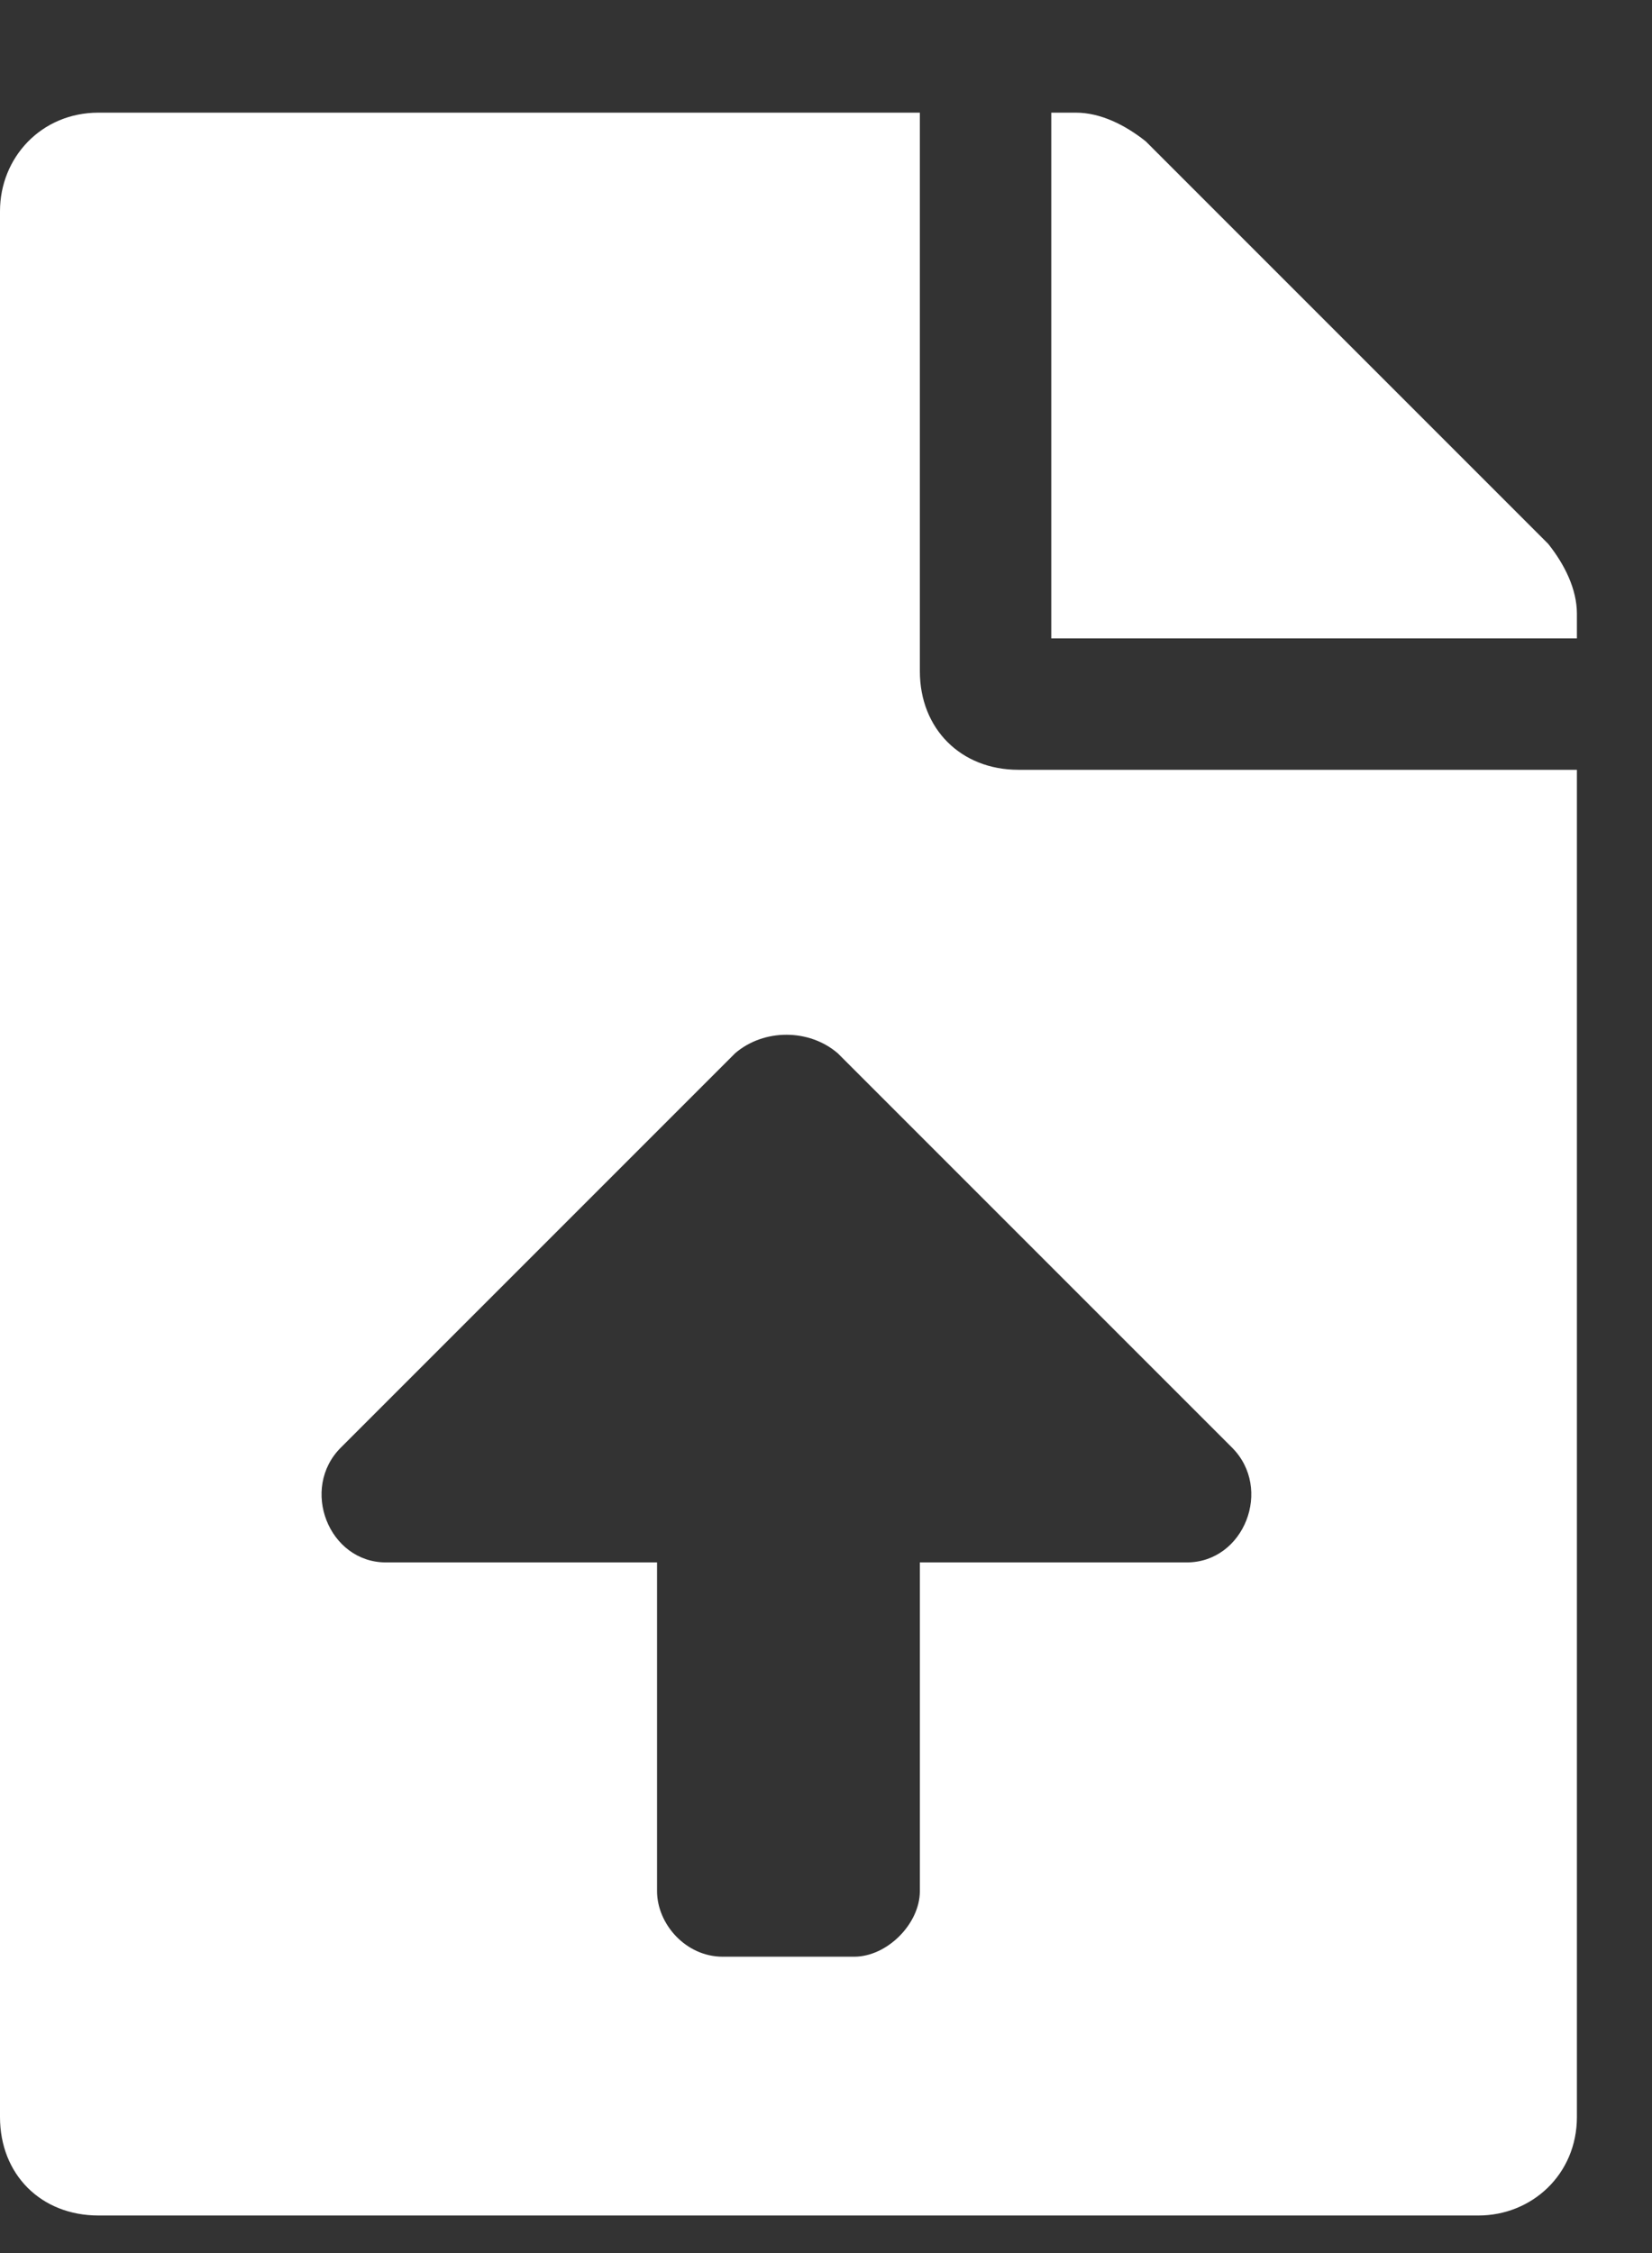 <svg width="11" height="15" viewBox="0 0 11 15" fill="none" xmlns="http://www.w3.org/2000/svg">
<rect x="0" y="0" width="11" height="15" fill="#333333" stroke="none"/>
<path d="M6.125 4.469V0.75H0.656C0.273 0.75 0 1.051 0 1.406V14.094C0 14.477 0.273 14.75 0.656 14.75H9.844C10.199 14.75 10.5 14.477 10.5 14.094V5.125H6.781C6.398 5.125 6.125 4.852 6.125 4.469ZM7.902 10.402H6.125V12.59C6.125 12.809 5.906 13.027 5.688 13.027H4.812C4.566 13.027 4.375 12.809 4.375 12.59V10.402H2.57C2.188 10.402 1.996 9.91 2.27 9.637L4.895 7.012C5.086 6.848 5.387 6.848 5.578 7.012L8.203 9.637C8.477 9.91 8.285 10.402 7.902 10.402ZM10.309 3.621L7.629 0.941C7.492 0.832 7.328 0.75 7.164 0.75H7V4.25H10.5V4.086C10.5 3.922 10.418 3.758 10.309 3.621Z" fill="white"/>
</svg>
